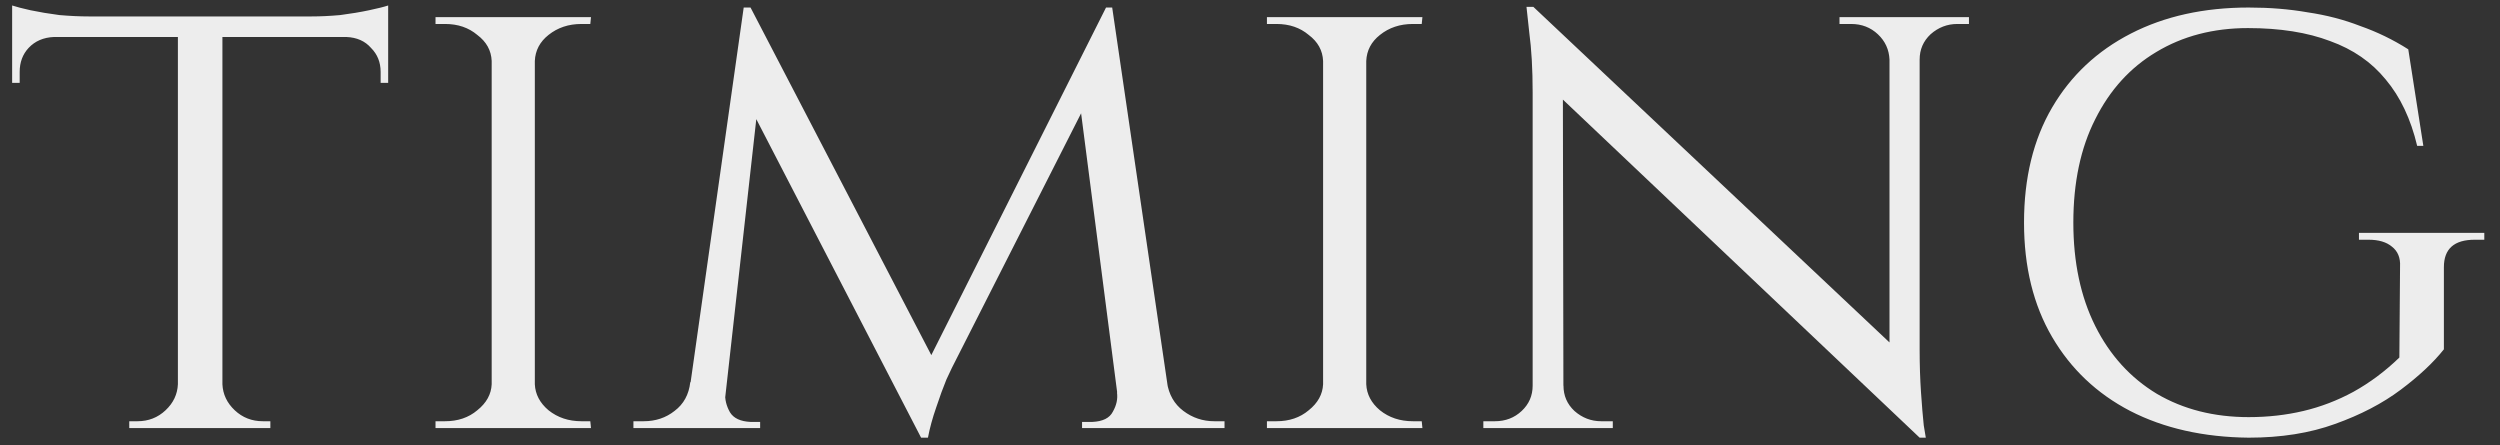 <?xml version="1.0" encoding="UTF-8"?> <svg xmlns="http://www.w3.org/2000/svg" width="146" height="26" viewBox="0 0 146 26" fill="none"><rect x="0" y="0" width="146" height="26" fill="#333333" stroke="none"/> <path d="M12.989 1.12V25H10.389V1.12H12.989ZM22.669 0.96V2.16H0.709V0.96H22.669ZM22.669 2.08V4.84H22.229V4.2C22.229 3.64 22.043 3.173 21.669 2.8C21.323 2.4 20.843 2.187 20.229 2.16V2.08H22.669ZM22.669 0.32V1.36L18.189 0.96C18.723 0.96 19.283 0.933 19.869 0.88C20.483 0.8 21.043 0.707 21.549 0.6C22.056 0.493 22.429 0.4 22.669 0.32ZM10.469 22.44V25H7.549V24.6C7.576 24.6 7.656 24.6 7.789 24.6C7.949 24.6 8.029 24.6 8.029 24.6C8.669 24.6 9.216 24.387 9.669 23.96C10.123 23.533 10.363 23.027 10.389 22.44H10.469ZM12.869 22.44H12.989C13.016 23.027 13.256 23.533 13.709 23.96C14.163 24.387 14.709 24.6 15.349 24.6C15.349 24.6 15.416 24.6 15.549 24.6C15.709 24.6 15.789 24.6 15.789 24.6V25H12.869V22.44ZM3.149 2.08V2.16C2.536 2.187 2.043 2.4 1.669 2.8C1.323 3.173 1.149 3.64 1.149 4.2V4.84H0.709V2.08H3.149ZM0.709 0.32C0.949 0.4 1.309 0.493 1.789 0.6C2.296 0.707 2.856 0.8 3.469 0.88C4.083 0.933 4.656 0.96 5.189 0.96L0.709 1.36V0.32ZM31.234 1V25H28.714V1H31.234ZM28.834 22.44V25H25.434V24.6C25.434 24.6 25.528 24.6 25.714 24.6C25.901 24.6 25.994 24.6 25.994 24.6C26.741 24.6 27.368 24.387 27.874 23.96C28.408 23.533 28.688 23.027 28.714 22.44H28.834ZM31.114 22.44H31.234C31.261 23.027 31.528 23.533 32.034 23.96C32.568 24.387 33.208 24.6 33.954 24.6C33.954 24.6 34.034 24.6 34.194 24.6C34.381 24.6 34.474 24.6 34.474 24.6L34.514 25H31.114V22.44ZM31.114 3.56V1H34.514L34.474 1.4C34.474 1.4 34.381 1.4 34.194 1.4C34.034 1.4 33.954 1.4 33.954 1.4C33.208 1.4 32.568 1.613 32.034 2.04C31.528 2.44 31.261 2.947 31.234 3.56H31.114ZM28.834 3.56H28.714C28.688 2.947 28.408 2.44 27.874 2.04C27.368 1.613 26.741 1.4 25.994 1.4C25.968 1.4 25.861 1.4 25.674 1.4C25.514 1.4 25.434 1.4 25.434 1.4V1H28.834V3.56ZM64.592 0.44L64.952 3.04L55.592 21.48C55.592 21.48 55.485 21.707 55.272 22.16C55.085 22.613 54.885 23.16 54.672 23.8C54.459 24.413 54.298 25 54.192 25.56H53.792L53.232 23.04L64.592 0.44ZM41.152 22.32V25H36.992V24.6C36.992 24.6 37.085 24.6 37.272 24.6C37.485 24.6 37.592 24.6 37.592 24.6C38.285 24.6 38.885 24.4 39.392 24C39.925 23.6 40.232 23.04 40.312 22.32H41.152ZM42.352 22.92C42.325 23.32 42.419 23.707 42.632 24.08C42.845 24.427 43.245 24.613 43.832 24.64H44.392V25H42.112V22.92H42.352ZM43.432 0.44H43.832L44.632 2.8L42.152 25H39.952L43.432 0.44ZM43.832 0.44L54.712 21.36L53.792 25.56L43.072 4.84L43.832 0.44ZM64.952 0.44L68.552 25H65.512L62.912 4.88L64.592 0.44H64.952ZM67.352 22.32H68.152C68.258 23.04 68.579 23.6 69.112 24C69.645 24.4 70.245 24.6 70.912 24.6C70.912 24.6 71.005 24.6 71.192 24.6C71.405 24.6 71.512 24.6 71.512 24.6V25H67.352V22.32ZM65.232 22.92H65.512V25H63.192V24.64H63.792C64.405 24.613 64.805 24.413 64.992 24.04C65.205 23.667 65.285 23.293 65.232 22.92ZM79.789 1V25H77.269V1H79.789ZM77.389 22.44V25H73.989V24.6C73.989 24.6 74.082 24.6 74.269 24.6C74.456 24.6 74.549 24.6 74.549 24.6C75.296 24.6 75.922 24.387 76.429 23.96C76.962 23.533 77.242 23.027 77.269 22.44H77.389ZM79.669 22.44H79.789C79.816 23.027 80.082 23.533 80.589 23.96C81.122 24.387 81.762 24.6 82.509 24.6C82.509 24.6 82.589 24.6 82.749 24.6C82.936 24.6 83.029 24.6 83.029 24.6L83.069 25H79.669V22.44ZM79.669 3.56V1H83.069L83.029 1.4C83.029 1.4 82.936 1.4 82.749 1.4C82.589 1.4 82.509 1.4 82.509 1.4C81.762 1.4 81.122 1.613 80.589 2.04C80.082 2.44 79.816 2.947 79.789 3.56H79.669ZM77.389 3.56H77.269C77.242 2.947 76.962 2.44 76.429 2.04C75.922 1.613 75.296 1.4 74.549 1.4C74.522 1.4 74.416 1.4 74.229 1.4C74.069 1.4 73.989 1.4 73.989 1.4V1H77.389V3.56ZM89.547 0.4L111.707 21.28L112.107 25.56L89.947 4.56L89.547 0.4ZM89.627 22.52V25H86.627V24.6C86.627 24.6 86.733 24.6 86.947 24.6C87.187 24.6 87.307 24.6 87.307 24.6C87.92 24.6 88.44 24.4 88.867 24C89.293 23.6 89.507 23.107 89.507 22.52H89.627ZM91.307 22.52C91.307 23.107 91.52 23.6 91.947 24C92.4 24.4 92.92 24.6 93.507 24.6C93.507 24.6 93.613 24.6 93.827 24.6C94.067 24.6 94.187 24.6 94.187 24.6V25H91.187V22.52H91.307ZM89.547 0.4L91.267 2.64L91.307 25H89.507V5.4C89.507 4.04 89.44 2.867 89.307 1.88C89.2 0.893 89.147 0.4 89.147 0.4H89.547ZM112.107 1V20.44C112.107 21.293 112.133 22.12 112.187 22.92C112.24 23.693 112.293 24.333 112.347 24.84C112.427 25.32 112.467 25.56 112.467 25.56H112.107L110.347 23.44V1H112.107ZM111.987 3.48V1H114.987V1.4C114.987 1.4 114.867 1.4 114.627 1.4C114.413 1.4 114.307 1.4 114.307 1.4C113.72 1.4 113.2 1.6 112.747 2C112.32 2.4 112.107 2.893 112.107 3.48H111.987ZM110.347 3.48C110.32 2.893 110.093 2.4 109.667 2C109.24 1.6 108.72 1.4 108.107 1.4C108.107 1.4 107.987 1.4 107.747 1.4C107.533 1.4 107.427 1.4 107.427 1.4V1H110.427V3.48H110.347ZM131.323 0.44C132.55 0.44 133.696 0.533 134.763 0.72C135.856 0.88 136.883 1.147 137.843 1.52C138.83 1.867 139.763 2.32 140.643 2.88L141.523 8.52H141.163C140.79 6.947 140.176 5.653 139.323 4.64C138.496 3.627 137.416 2.88 136.083 2.4C134.75 1.893 133.15 1.64 131.283 1.64C129.256 1.64 127.47 2.107 125.923 3.04C124.403 3.947 123.216 5.253 122.363 6.96C121.51 8.64 121.083 10.653 121.083 13C121.083 15.32 121.51 17.333 122.363 19.04C123.216 20.747 124.416 22.067 125.963 23C127.51 23.907 129.296 24.36 131.323 24.36C132.443 24.36 133.51 24.24 134.523 24C135.536 23.76 136.51 23.387 137.443 22.88C138.403 22.347 139.296 21.68 140.123 20.88L140.163 15.56C140.19 15.053 140.03 14.667 139.683 14.4C139.363 14.133 138.91 14 138.323 14H137.763V13.6H145.083V14H144.523C143.323 14 142.723 14.533 142.723 15.6V20.4C142.11 21.173 141.27 21.96 140.203 22.76C139.136 23.56 137.856 24.227 136.363 24.76C134.896 25.293 133.216 25.56 131.323 25.56C128.683 25.533 126.376 25.013 124.403 24C122.456 22.987 120.936 21.547 119.843 19.68C118.75 17.813 118.203 15.587 118.203 13C118.203 10.387 118.75 8.147 119.843 6.28C120.936 4.413 122.47 2.973 124.443 1.96C126.416 0.947 128.71 0.44 131.323 0.44Z" fill="#EDEDED"></path> </svg> 